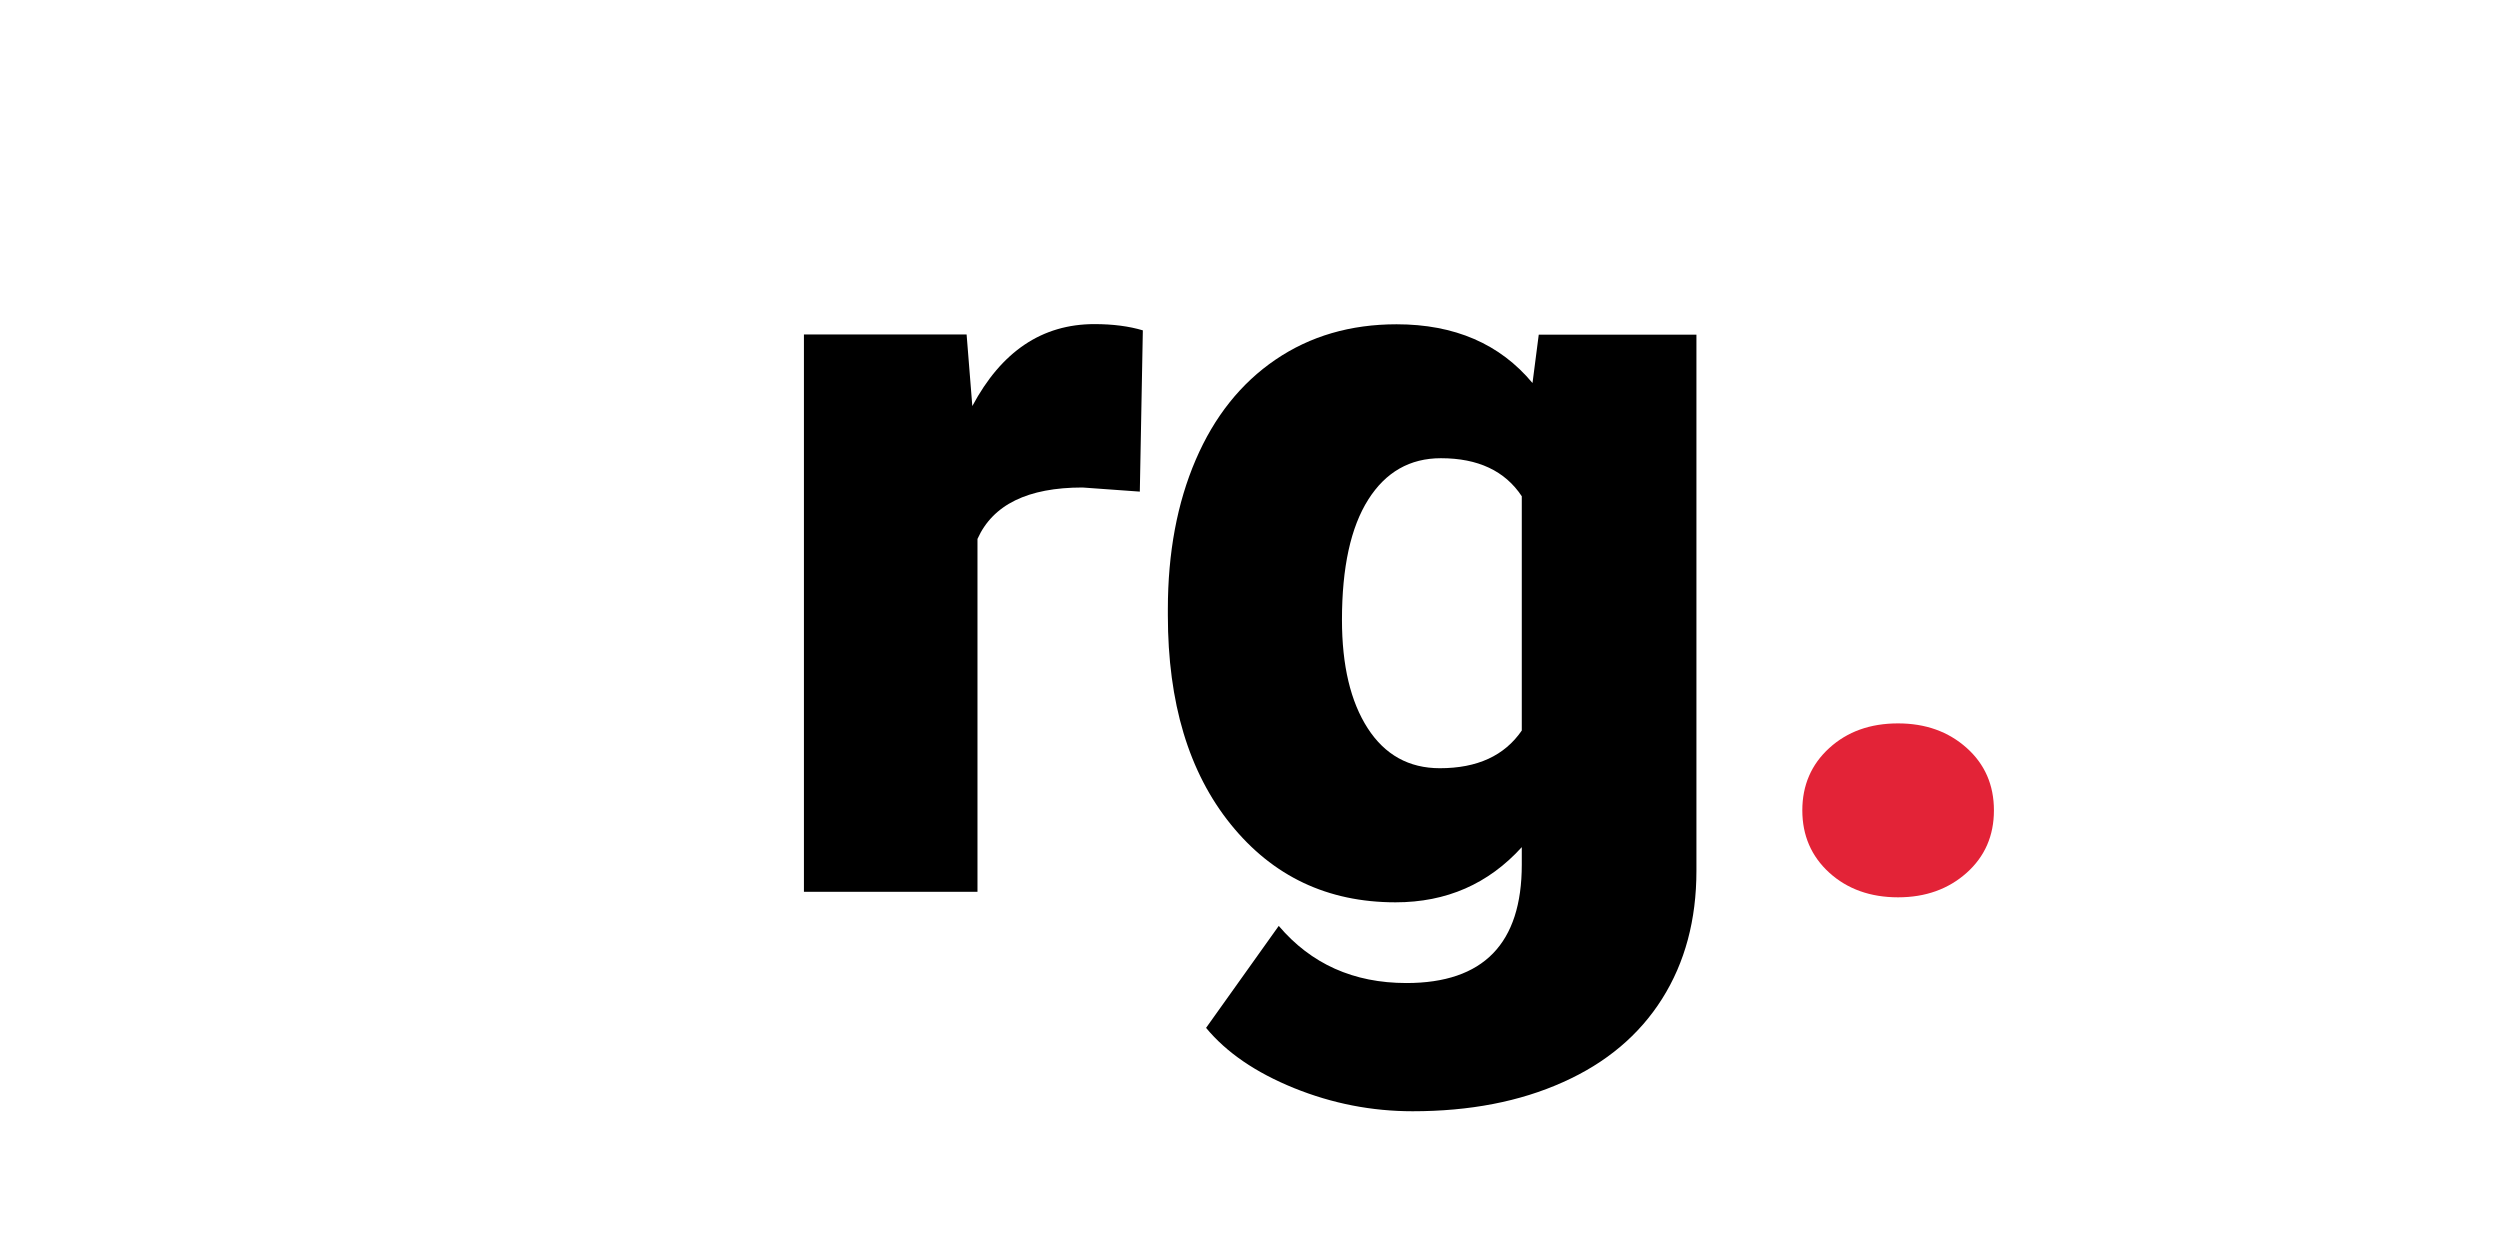 <svg width="140" height="70" viewBox="0 0 140 70" fill="none" xmlns="http://www.w3.org/2000/svg">
<path d="M63.819 27.53L60.62 27.3C57.559 27.3 55.599 28.26 54.739 30.18V49.94H45.02V18.73H54.13L54.45 22.74C56.08 19.68 58.359 18.15 61.289 18.15C62.33 18.15 63.23 18.27 63.999 18.5L63.83 27.53H63.819Z" fill="black"/>
<path d="M65.4 34.11C65.4 30.96 65.92 28.17 66.96 25.75C68 23.33 69.49 21.46 71.43 20.14C73.37 18.82 75.63 18.16 78.21 18.16C81.46 18.16 84 19.26 85.82 21.45L86.17 18.74H95V48.76C95 51.51 94.36 53.9 93.08 55.93C91.8 57.96 89.95 59.52 87.53 60.6C85.11 61.69 82.3 62.23 79.11 62.23C76.82 62.23 74.61 61.8 72.46 60.93C70.32 60.06 68.68 58.94 67.54 57.56L71.61 51.85C73.42 53.98 75.8 55.05 78.76 55.05C83.07 55.05 85.22 52.84 85.22 48.42V47.44C83.35 49.5 81 50.53 78.15 50.53C74.34 50.53 71.27 49.07 68.92 46.16C66.57 43.25 65.4 39.35 65.4 34.46V34.11ZM75.15 34.71C75.15 37.27 75.63 39.29 76.59 40.78C77.55 42.27 78.9 43.02 80.63 43.02C82.73 43.02 84.25 42.32 85.22 40.91V27.79C84.28 26.37 82.77 25.66 80.69 25.66C78.96 25.66 77.6 26.43 76.62 27.98C75.64 29.53 75.15 31.77 75.15 34.71Z" fill="black"/>
<path d="M106.29 40.51C107.83 40.51 109.11 40.97 110.13 41.88C111.15 42.79 111.66 43.96 111.66 45.38C111.66 46.8 111.15 47.97 110.13 48.88C109.11 49.79 107.83 50.25 106.29 50.25C104.75 50.25 103.45 49.79 102.44 48.87C101.43 47.95 100.93 46.78 100.93 45.38C100.93 43.98 101.43 42.81 102.44 41.89C103.45 40.97 104.73 40.51 106.29 40.51Z" fill="#E32337"/>
</svg>
